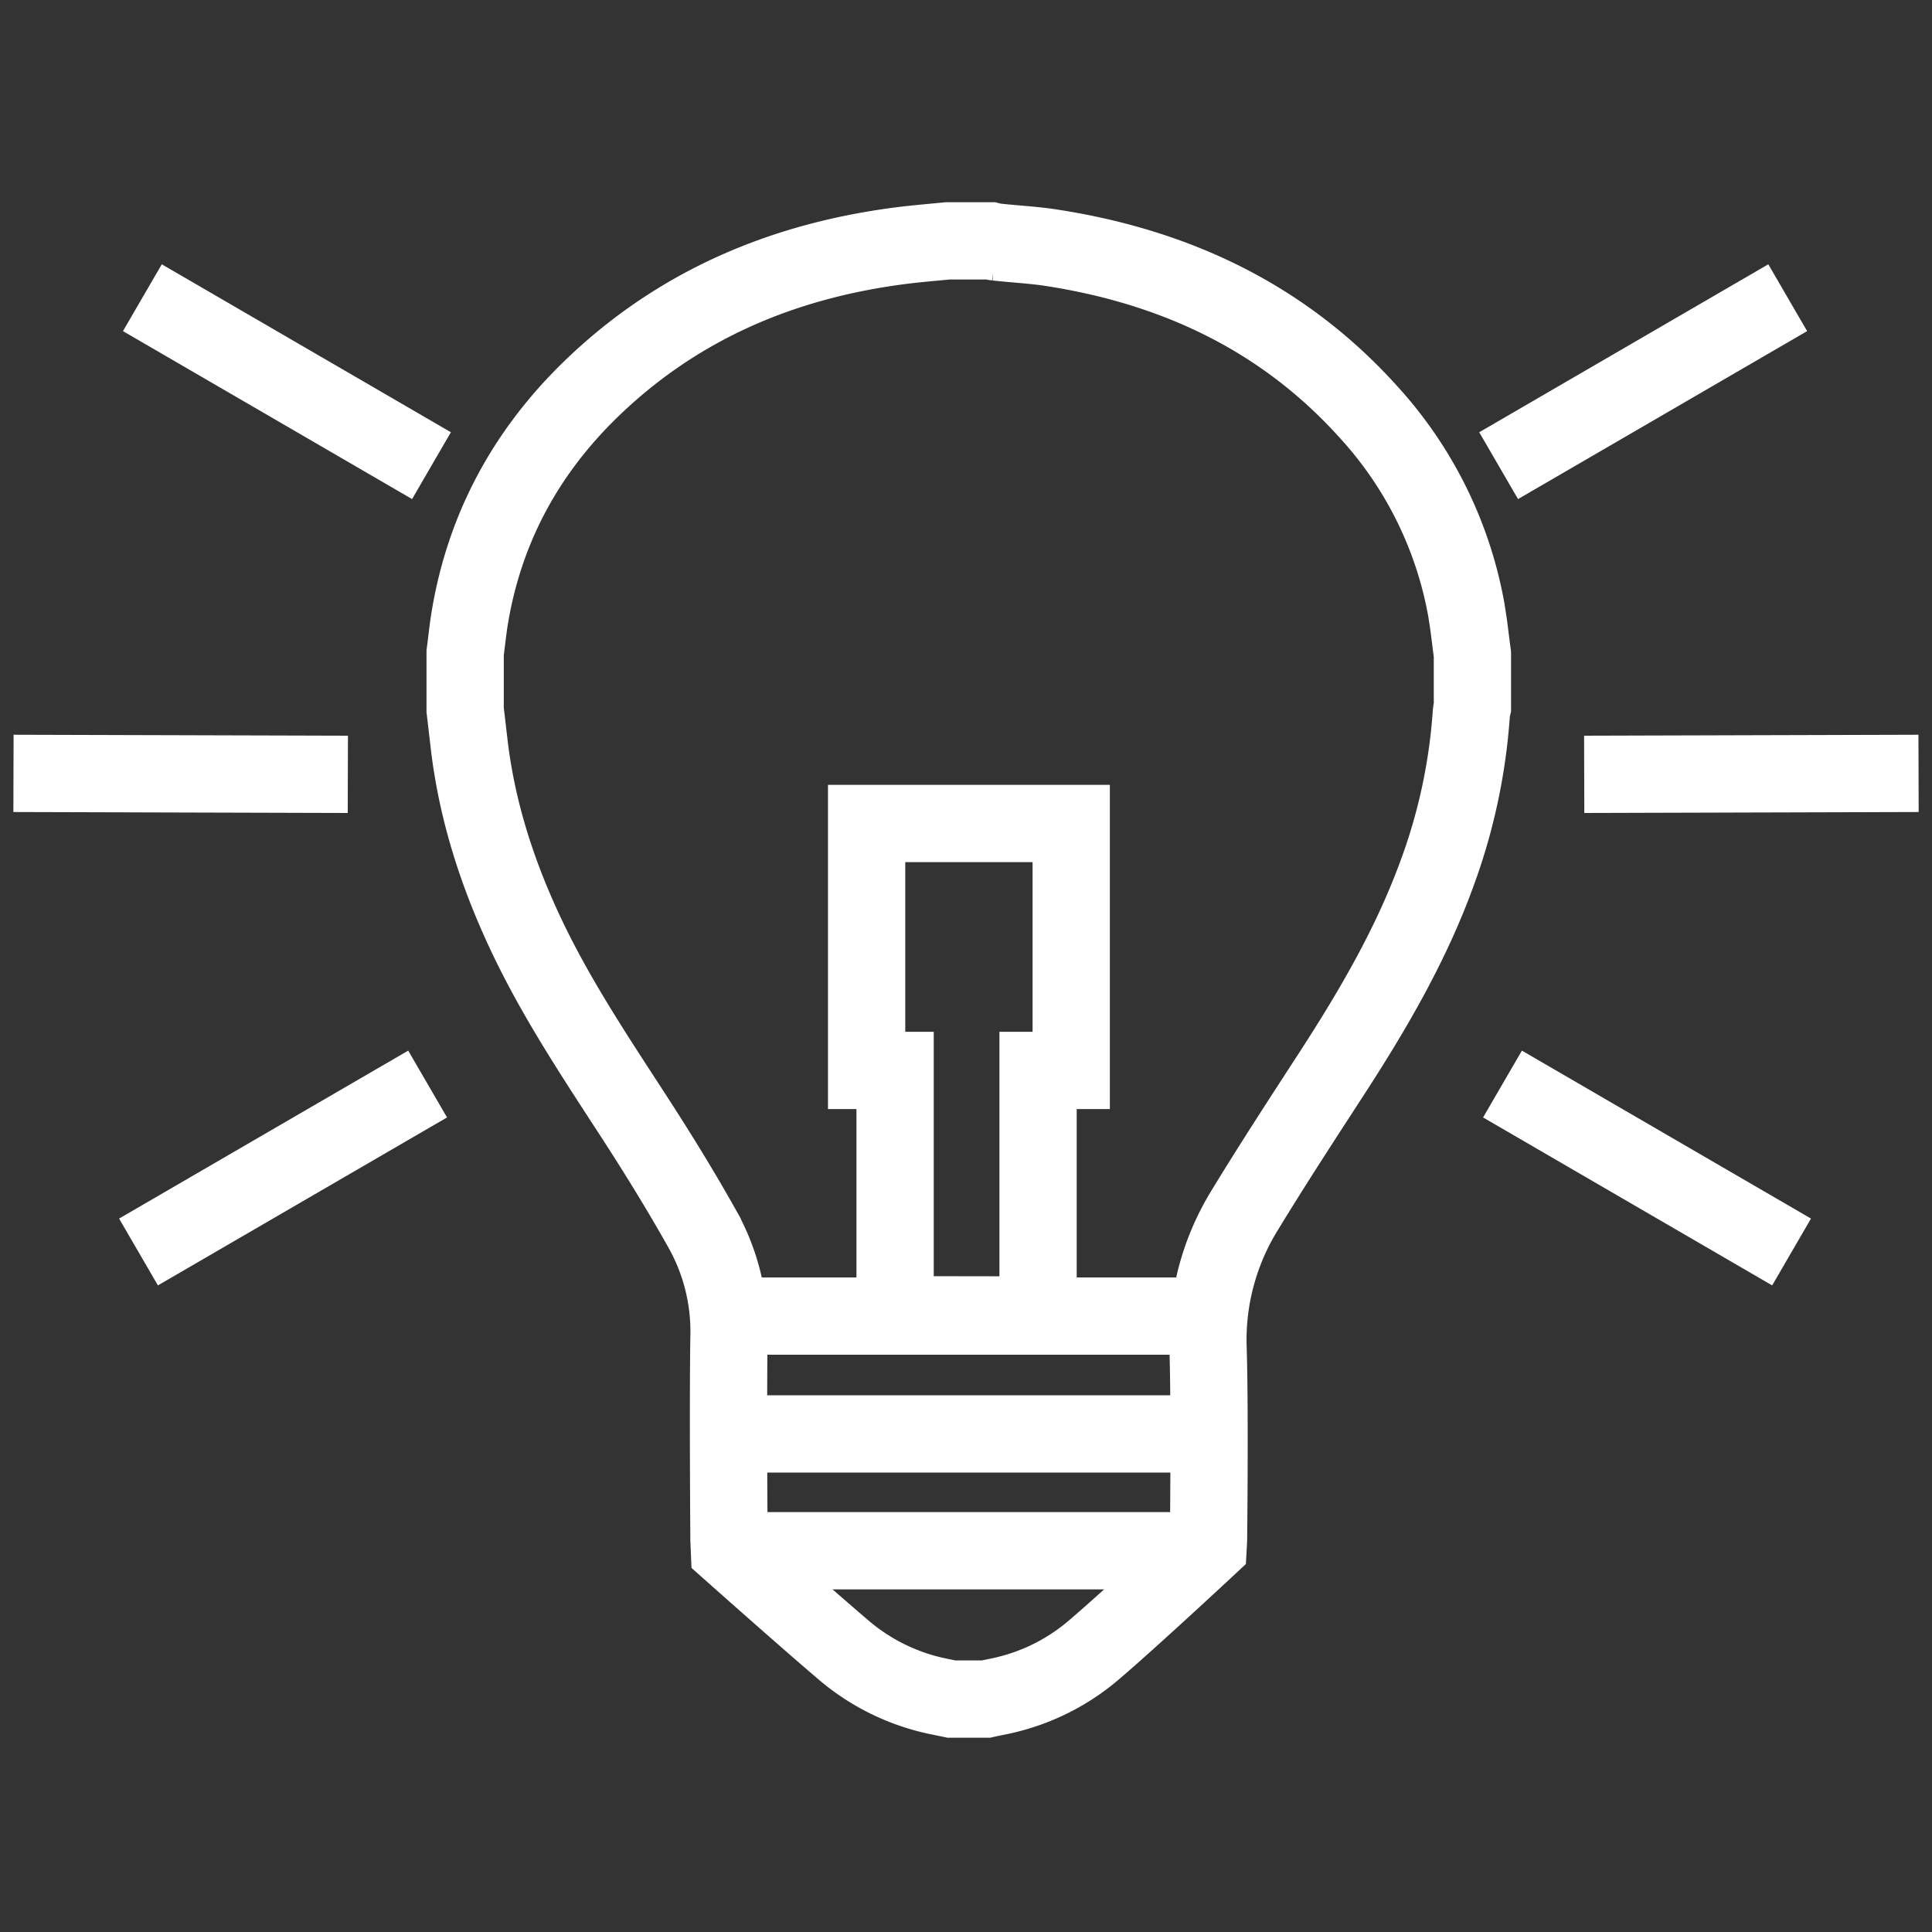 <svg id="Ebene_1" data-name="Ebene 1" xmlns="http://www.w3.org/2000/svg" viewBox="0 0 500 500"><rect x="0" y="0" width="500" height="500" fill="#333333" stroke="none"/><defs><style>.cls-1,.cls-2{fill:none;stroke:#fff;stroke-miterlimit:10;stroke-width:20px;}.cls-2{stroke-linecap:square;}</style></defs><path class="cls-1" d="M379.59,158.41a102.62,102.62,0,0,0-25.4-51.76c-21.87-24.3-49.63-37.45-81.67-42.47-4.81-.77-9.73-1-14.56-1.53a12.67,12.67,0,0,1-1.63-.31H245.18c-3.61.36-7.25.66-10.87,1.09-31.29,3.8-59,15.44-81.7,37.59-16.6,16.22-27.15,35.71-31,58.66-.51,3.06-.82,6.17-1.23,9.28v14.75c.33,2.84.67,5.7,1,8.56,2.11,18.32,7.87,35.55,15.95,52.08,7.61,15.54,17.19,29.91,26.61,44.43,6.22,9.58,12.23,19.32,17.82,29.29a54.16,54.16,0,0,1,6.9,27.91c-.27,17.52,0,52.55,0,52.55l.11,2.59s19.43,17.28,29.09,25.51a54.88,54.88,0,0,0,23.87,12.15c1.49.33,3,.62,4.5.94h8.91c2-.45,4.1-.8,6.11-1.34a54.47,54.47,0,0,0,22-11.51c9.79-8.36,29.42-26.67,29.42-26.67l.09-1.64s.39-33-.11-49.42a63.94,63.94,0,0,1,9.52-36c7.43-12.2,15.23-24.14,23-36.11,10.47-16.21,20.12-32.82,26.73-51a148.76,148.76,0,0,0,8.87-41.3,13.33,13.33,0,0,1,.29-1.77V169.33c-.5-3.64-.86-7.3-1.49-10.92"/><line class="cls-1" x1="188.4" y1="401.33" x2="311.57" y2="401.33"/><line class="cls-1" x1="188.58" y1="371.1" x2="311.57" y2="371.1"/><line class="cls-1" x1="188.58" y1="340.6" x2="311.57" y2="340.6"/><polygon class="cls-1" points="277.23 277.02 268.65 277.02 268.65 340.32 231.65 340.26 231.65 277.02 224.28 277.02 224.28 213.12 277.23 213.12 277.23 277.02"/><line class="cls-2" x1="45.49" y1="82.07" x2="103.02" y2="115.49"/><line class="cls-2" x1="44.49" y1="318.99" x2="102.02" y2="285.57"/><line class="cls-2" x1="13.49" y1="200.18" x2="80.02" y2="200.37"/><line class="cls-2" x1="454.01" y1="82.07" x2="396.49" y2="115.49"/><line class="cls-2" x1="455.01" y1="318.99" x2="397.49" y2="285.57"/><line class="cls-2" x1="486.52" y1="200.18" x2="419.99" y2="200.37"/></svg>
